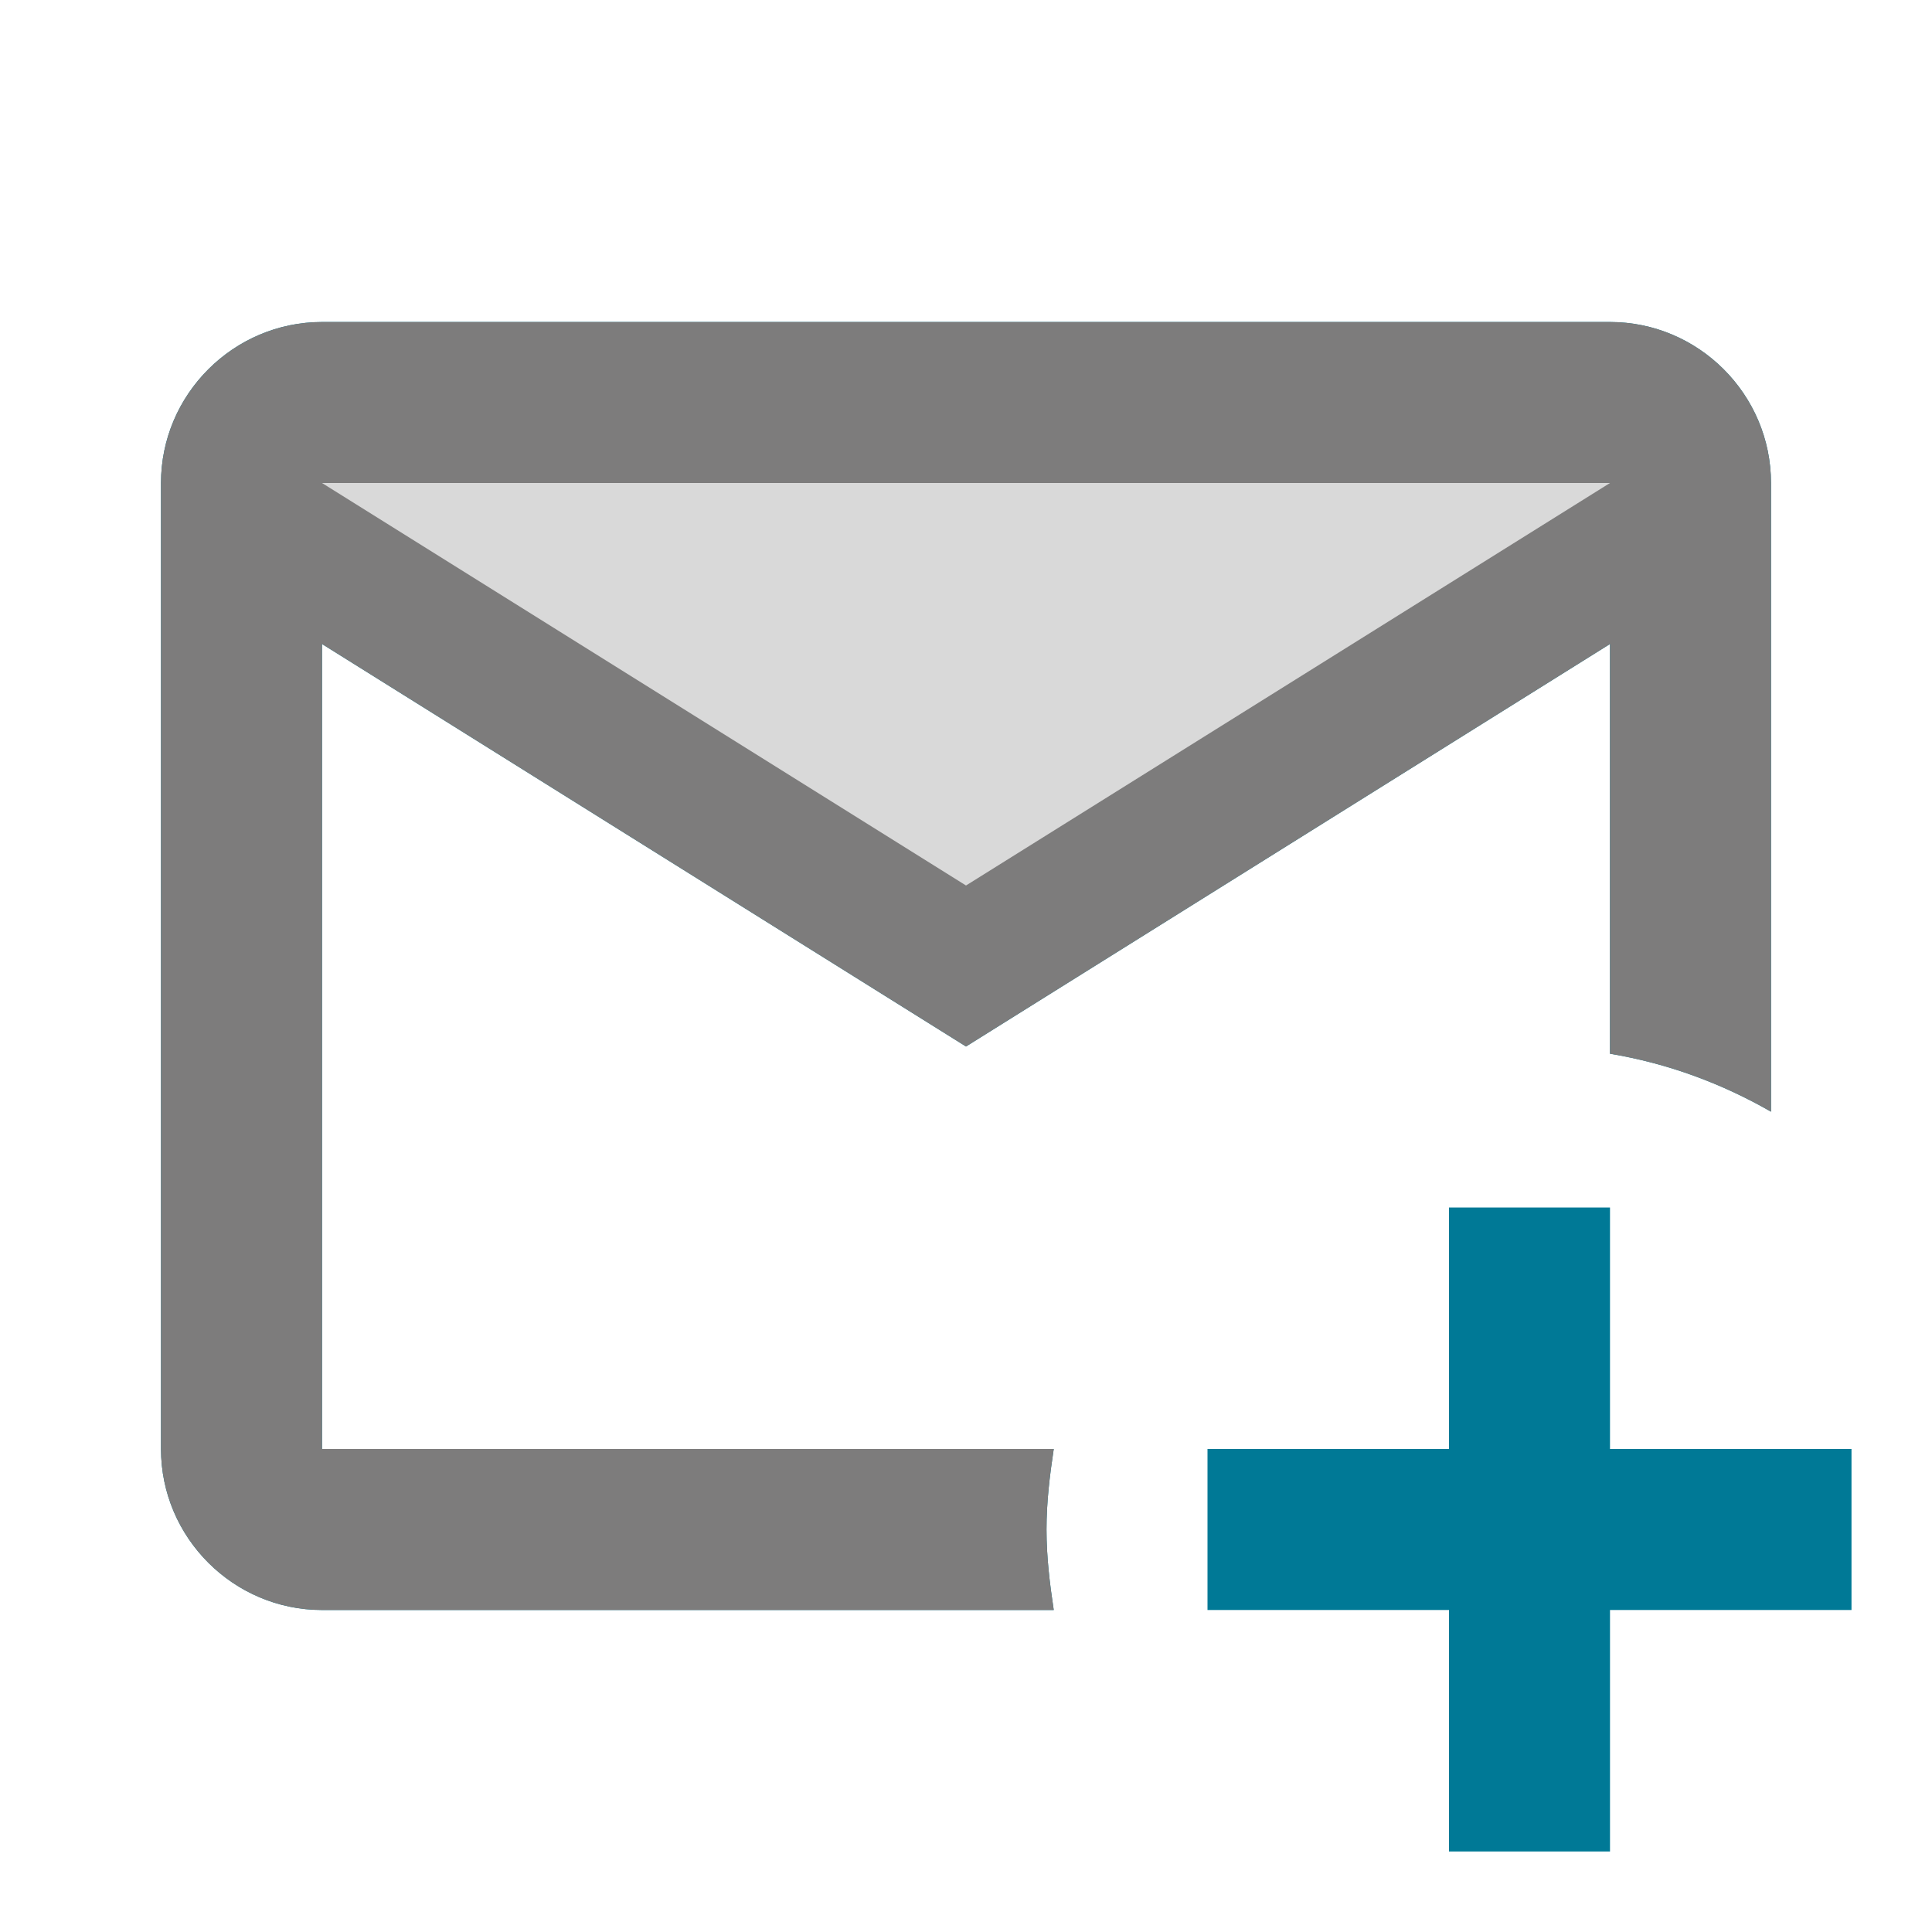 <svg width="39" height="39" viewBox="0 0 39 39" fill="none" xmlns="http://www.w3.org/2000/svg">
<path d="M21.125 30.875C21.125 30.323 21.19 29.786 21.271 29.25H6.5V13L19.5 21.125L32.5 13V21.271C33.67 21.466 34.759 21.872 35.75 22.441V9.75C35.75 7.963 34.288 6.5 32.5 6.5H6.5C4.713 6.5 3.25 7.963 3.25 9.75V29.25C3.25 31.038 4.713 32.5 6.5 32.5H21.271C21.19 31.964 21.125 31.427 21.125 30.875ZM32.5 9.75L19.5 17.875L6.5 9.75H32.5ZM32.5 24.375V29.25H37.375V32.5H32.5V37.375H29.25V32.5H24.375V29.25H29.25V24.375H32.5Z" fill="#007996"/>
<path d="M33.182 8.273H6.409C6.133 8.273 5.909 8.497 5.909 8.773V9.769C5.909 9.941 5.998 10.101 6.144 10.193L19.829 18.746C19.99 18.846 20.193 18.847 20.354 18.749L33.442 10.783C33.591 10.692 33.682 10.53 33.682 10.356V8.773C33.682 8.497 33.458 8.273 33.182 8.273Z" fill="#D9D9D9" stroke="#D9D9D9" stroke-width="0.5"/>
<path d="M21.125 30.875C21.125 30.323 21.19 29.786 21.271 29.25H6.5V13L19.5 21.125L32.5 13V21.271C33.67 21.466 34.759 21.872 35.75 22.441V9.75C35.75 7.963 34.288 6.5 32.5 6.5H6.5C4.713 6.5 3.25 7.963 3.25 9.75V29.25C3.25 31.038 4.713 32.5 6.5 32.5H21.271C21.19 31.964 21.125 31.427 21.125 30.875ZM32.5 9.75L19.5 17.875L6.5 9.75H32.5Z" fill="#7D7C7C"/>
</svg>
